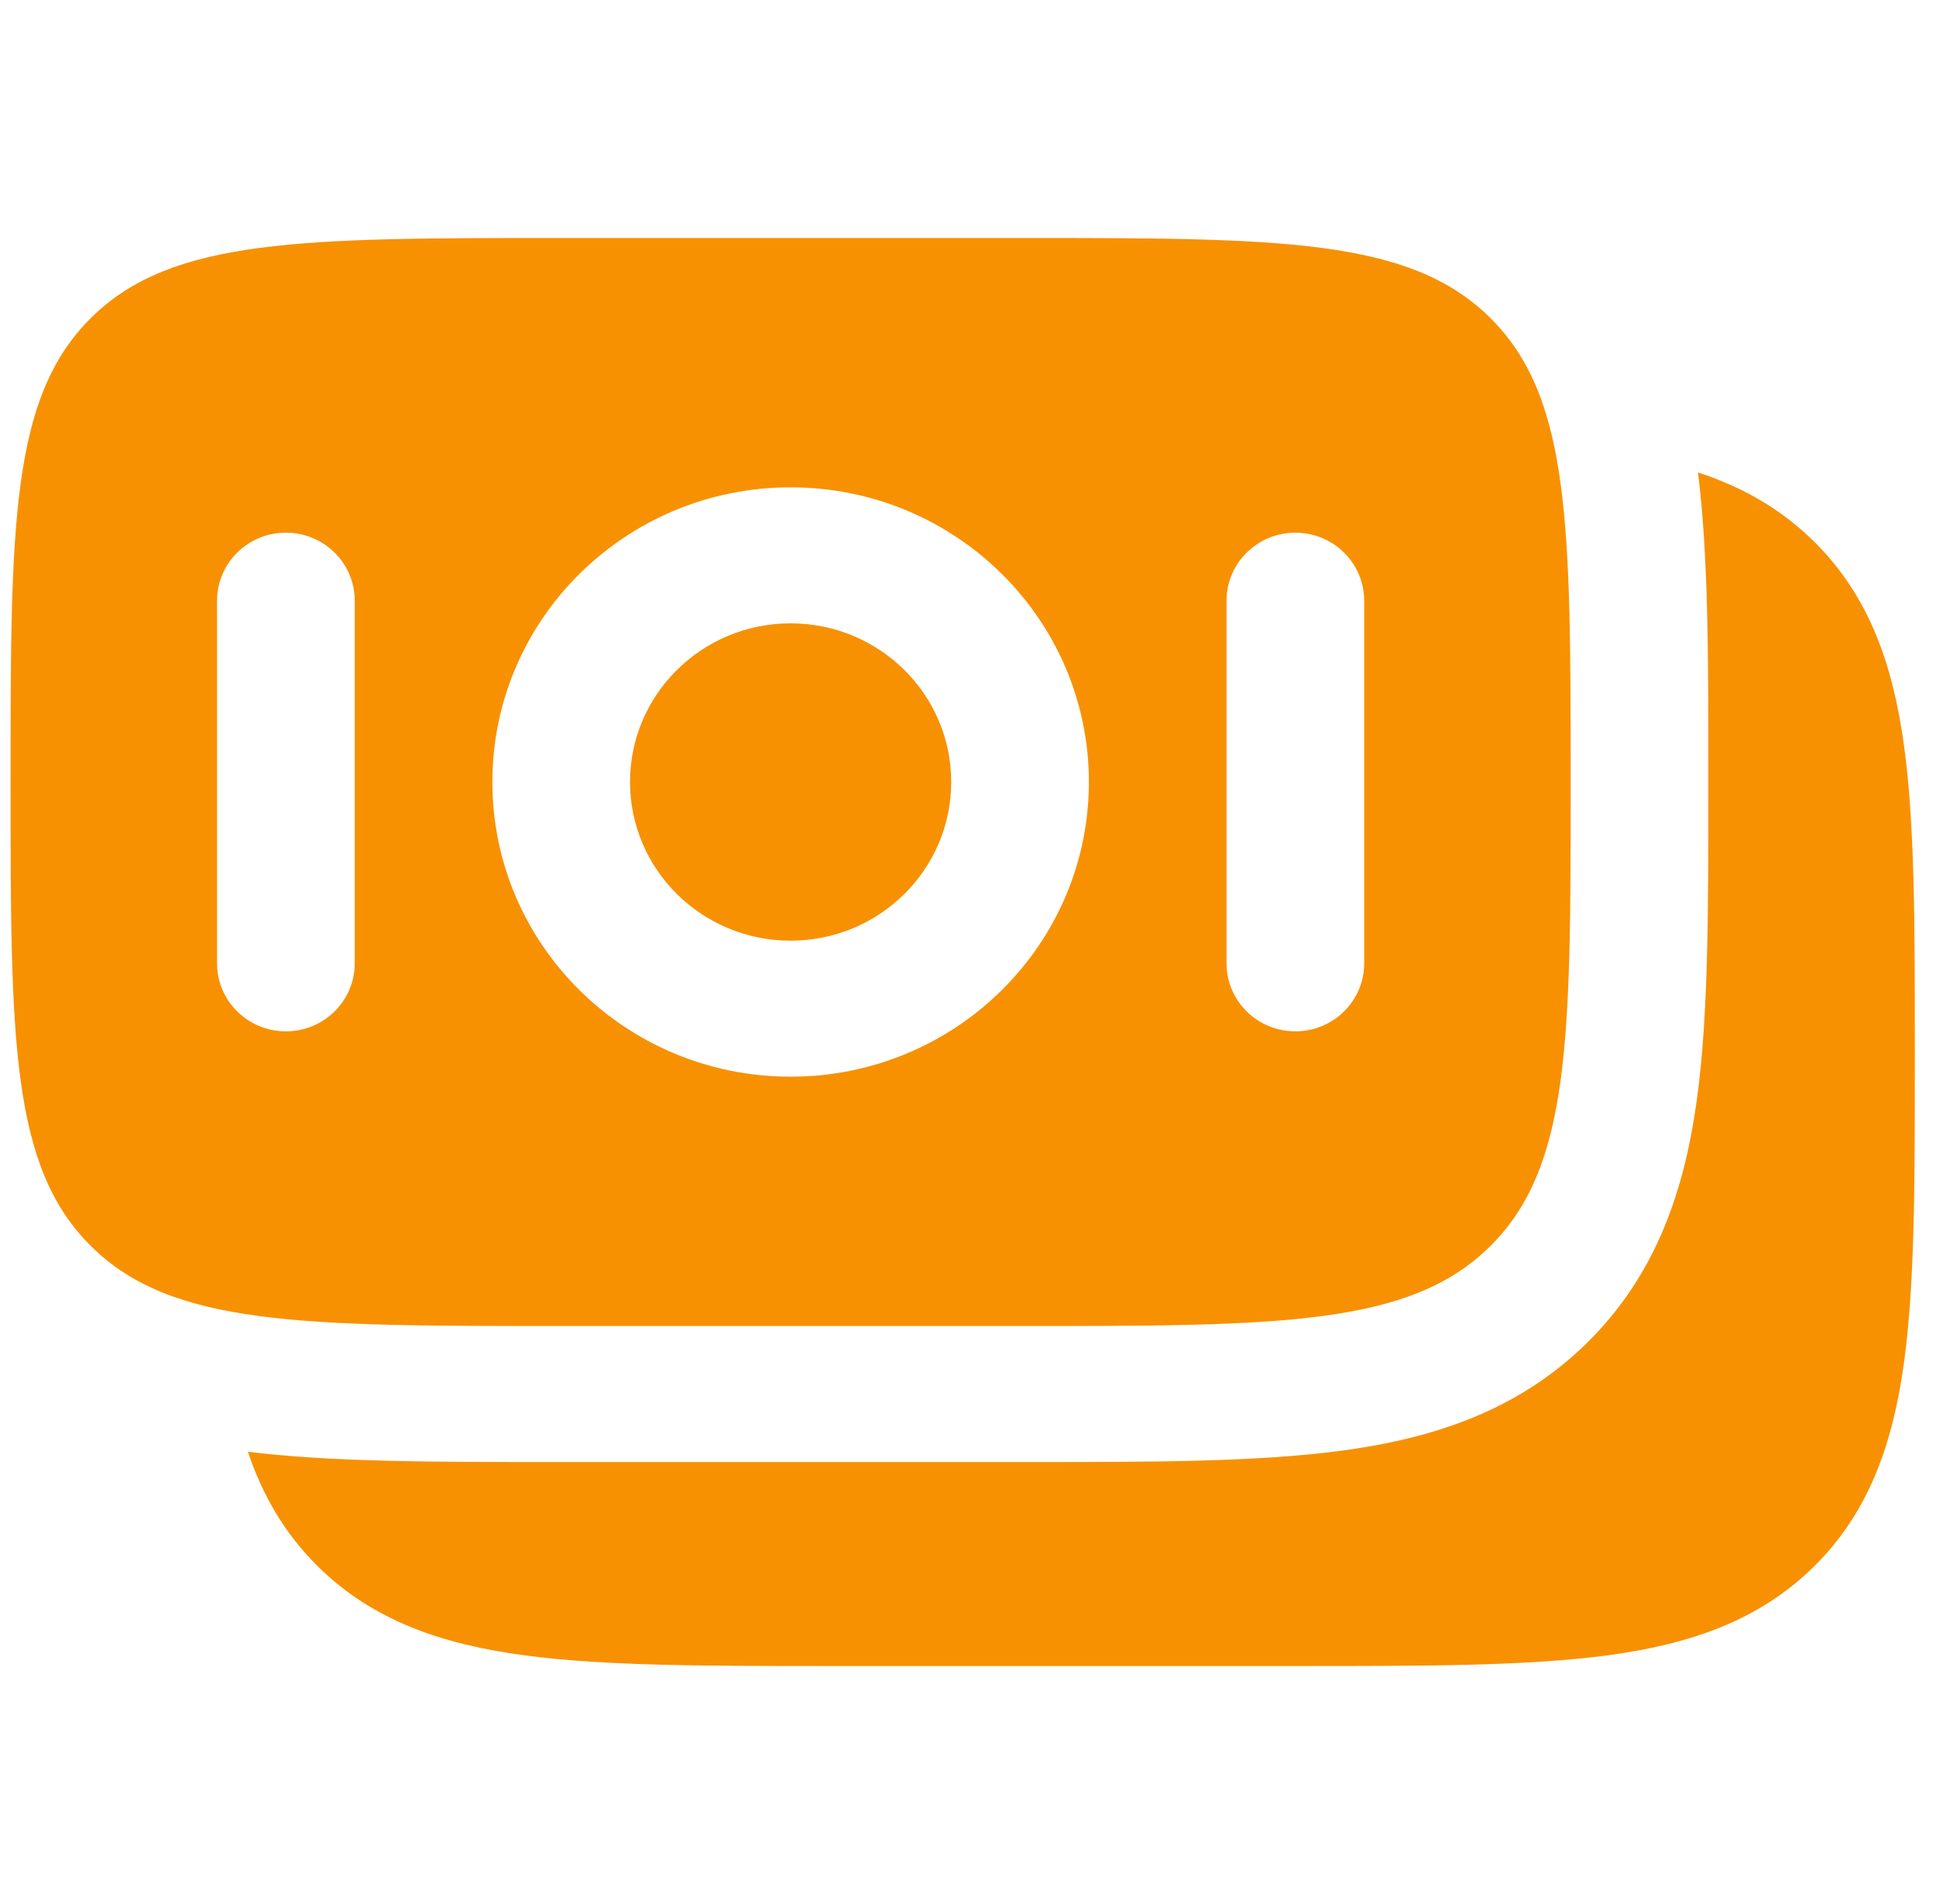 <svg width="61" height="60" viewBox="0 0 61 60" fill="none" xmlns="http://www.w3.org/2000/svg">
<path d="M57.158 17.066C58.898 18.786 59.646 20.951 59.996 23.523C60.333 26 60.333 29.149 60.333 33.057V33.37C60.333 37.278 60.333 40.427 59.996 42.904C59.646 45.476 58.898 47.642 57.158 49.361C55.417 51.081 53.225 51.821 50.623 52.167C48.116 52.5 44.929 52.5 40.974 52.5H26.199C22.245 52.5 19.058 52.5 16.551 52.167C13.948 51.821 11.757 51.081 10.016 49.361C8.96 48.318 8.269 47.111 7.811 45.748C10.425 46.072 13.66 46.072 17.397 46.072H32.425C36.27 46.072 39.583 46.072 42.236 45.719C45.08 45.342 47.805 44.49 50.015 42.306C52.226 40.121 53.088 37.428 53.47 34.619C53.827 31.998 53.827 28.724 53.826 24.925V24.361C53.827 20.667 53.827 17.47 53.499 14.887C54.879 15.339 56.101 16.022 57.158 17.066Z" fill="#F79102"/>
<path d="M24.911 19.643C22.117 19.643 19.851 21.881 19.851 24.642C19.851 27.404 22.117 29.643 24.911 29.643C27.706 29.643 29.971 27.404 29.971 24.642C29.971 21.881 27.706 19.643 24.911 19.643Z" fill="#F79102"/>
<path fill-rule="evenodd" clip-rule="evenodd" d="M2.874 10.011C0.333 12.521 0.333 16.562 0.333 24.643C0.333 32.724 0.333 36.765 2.874 39.276C5.415 41.786 9.504 41.786 17.683 41.786H32.14C40.319 41.786 44.408 41.786 46.949 39.276C49.489 36.765 49.489 32.724 49.489 24.643C49.489 16.562 49.489 12.521 46.949 10.011C44.408 7.5 40.319 7.5 32.14 7.5H17.683C9.504 7.5 5.415 7.5 2.874 10.011ZM15.514 24.643C15.514 19.515 19.721 15.357 24.911 15.357C30.101 15.357 34.309 19.515 34.309 24.643C34.309 29.771 30.101 33.929 24.911 33.929C19.721 33.929 15.514 29.771 15.514 24.643ZM40.815 32.5C39.617 32.5 38.646 31.541 38.646 30.357V18.929C38.646 17.745 39.617 16.786 40.815 16.786C42.012 16.786 42.983 17.745 42.983 18.929V30.357C42.983 31.541 42.012 32.5 40.815 32.5ZM6.839 30.357C6.839 31.541 7.81 32.5 9.008 32.5C10.206 32.5 11.177 31.541 11.177 30.357V18.929C11.177 17.745 10.206 16.786 9.008 16.786C7.81 16.786 6.839 17.745 6.839 18.929V30.357Z" fill="#F79102"/>
</svg>
